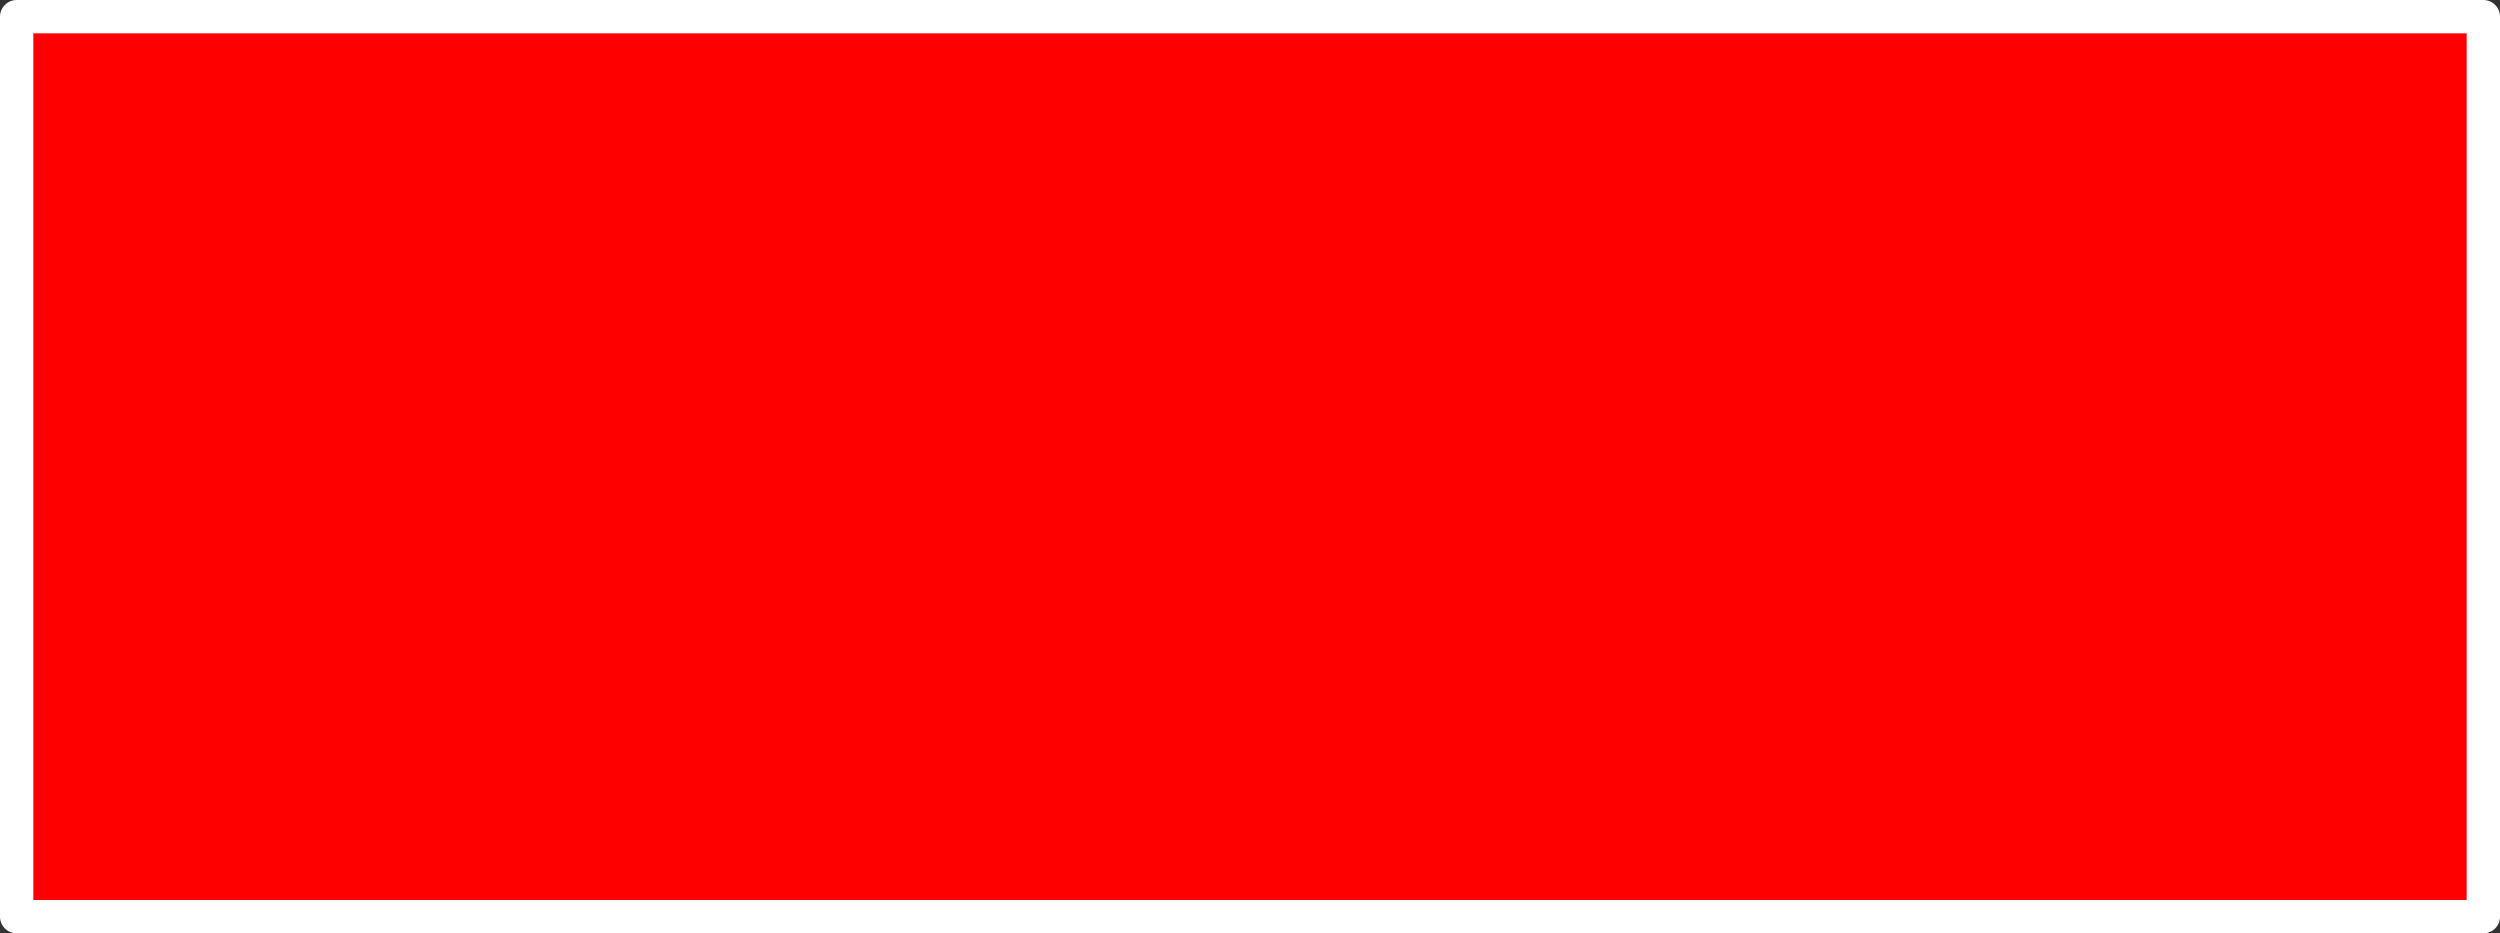 <?xml version="1.0" encoding="UTF-8" standalone="no"?>
<svg xmlns:xlink="http://www.w3.org/1999/xlink" height="28.0px" width="75.0px" xmlns="http://www.w3.org/2000/svg">
  <rect width="100%" height="100%" fill="#333333" stroke="none"/>
  <g transform="matrix(1.0, 0.0, 0.0, 1.0, 37.5, 14.0)">
    <path d="M37.0 13.5 L-37.0 13.5 -37.0 -13.5 37.0 -13.5 37.0 13.5" fill="#ff0000" fill-rule="evenodd" stroke="none"/>
    <path d="M37.0 13.5 L-37.0 13.5 -37.0 -13.5 37.0 -13.5 37.0 13.5 Z" fill="none" stroke="#ffffff" stroke-linecap="round" stroke-linejoin="round" stroke-width="1.0"/>
  </g>
</svg>

